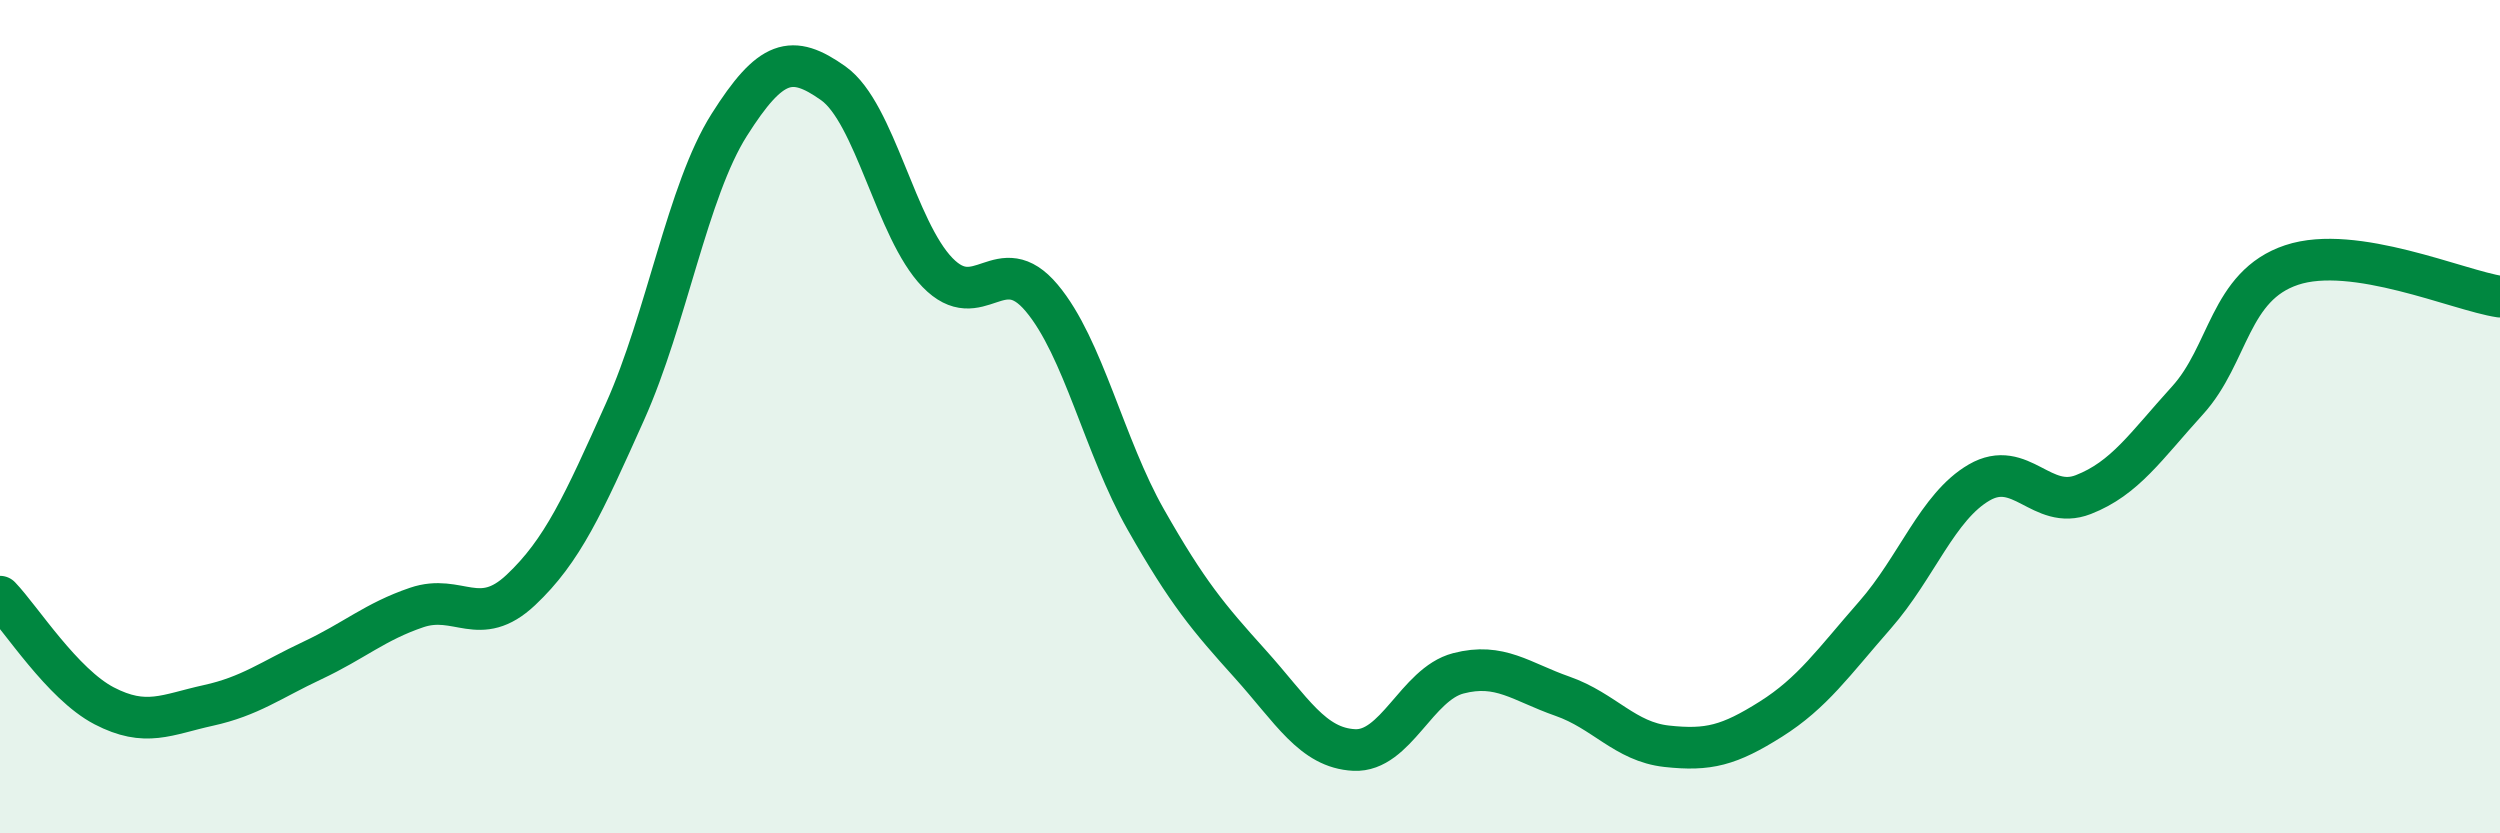 
    <svg width="60" height="20" viewBox="0 0 60 20" xmlns="http://www.w3.org/2000/svg">
      <path
        d="M 0,14.32 C 0.5,14.84 1.5,16.42 2.5,16.94 C 3.5,17.46 4,17.15 5,16.93 C 6,16.71 6.5,16.32 7.5,15.85 C 8.5,15.38 9,14.92 10,14.58 C 11,14.24 11.5,15.1 12.5,14.16 C 13.5,13.22 14,12.11 15,9.88 C 16,7.65 16.5,4.58 17.5,3 C 18.5,1.42 19,1.29 20,2 C 21,2.71 21.5,5.51 22.5,6.54 C 23.5,7.57 24,5.96 25,7.15 C 26,8.34 26.5,10.71 27.5,12.47 C 28.5,14.23 29,14.82 30,15.93 C 31,17.04 31.5,17.95 32.5,18 C 33.5,18.05 34,16.42 35,16.16 C 36,15.9 36.5,16.36 37.5,16.71 C 38.5,17.06 39,17.8 40,17.91 C 41,18.02 41.5,17.89 42.5,17.26 C 43.5,16.63 44,15.9 45,14.76 C 46,13.62 46.5,12.16 47.5,11.58 C 48.5,11 49,12.26 50,11.87 C 51,11.48 51.5,10.71 52.5,9.61 C 53.5,8.51 53.5,6.86 55,6.36 C 56.5,5.86 59,6.97 60,7.12L60 20L0 20Z"
        fill="#008740"
        opacity="0.1"
        stroke-linecap="round"
        stroke-linejoin="round"
      />
      <path
        d="M 0,14.32 C 0.5,14.84 1.5,16.42 2.5,16.94 C 3.5,17.46 4,17.15 5,16.93 C 6,16.71 6.5,16.32 7.5,15.85 C 8.5,15.38 9,14.92 10,14.58 C 11,14.24 11.5,15.1 12.5,14.16 C 13.5,13.22 14,12.11 15,9.88 C 16,7.65 16.5,4.58 17.5,3 C 18.5,1.42 19,1.29 20,2 C 21,2.71 21.5,5.51 22.5,6.54 C 23.5,7.57 24,5.96 25,7.15 C 26,8.34 26.5,10.71 27.5,12.47 C 28.5,14.23 29,14.82 30,15.93 C 31,17.04 31.5,17.95 32.5,18 C 33.5,18.05 34,16.42 35,16.16 C 36,15.9 36.5,16.36 37.5,16.71 C 38.5,17.06 39,17.8 40,17.91 C 41,18.02 41.5,17.89 42.5,17.26 C 43.5,16.63 44,15.9 45,14.76 C 46,13.62 46.5,12.16 47.5,11.58 C 48.5,11 49,12.26 50,11.87 C 51,11.48 51.5,10.71 52.5,9.61 C 53.5,8.51 53.5,6.86 55,6.36 C 56.5,5.86 59,6.97 60,7.12"
        stroke="#008740"
        stroke-width="1"
        fill="none"
        stroke-linecap="round"
        stroke-linejoin="round"
      />
    </svg>
  